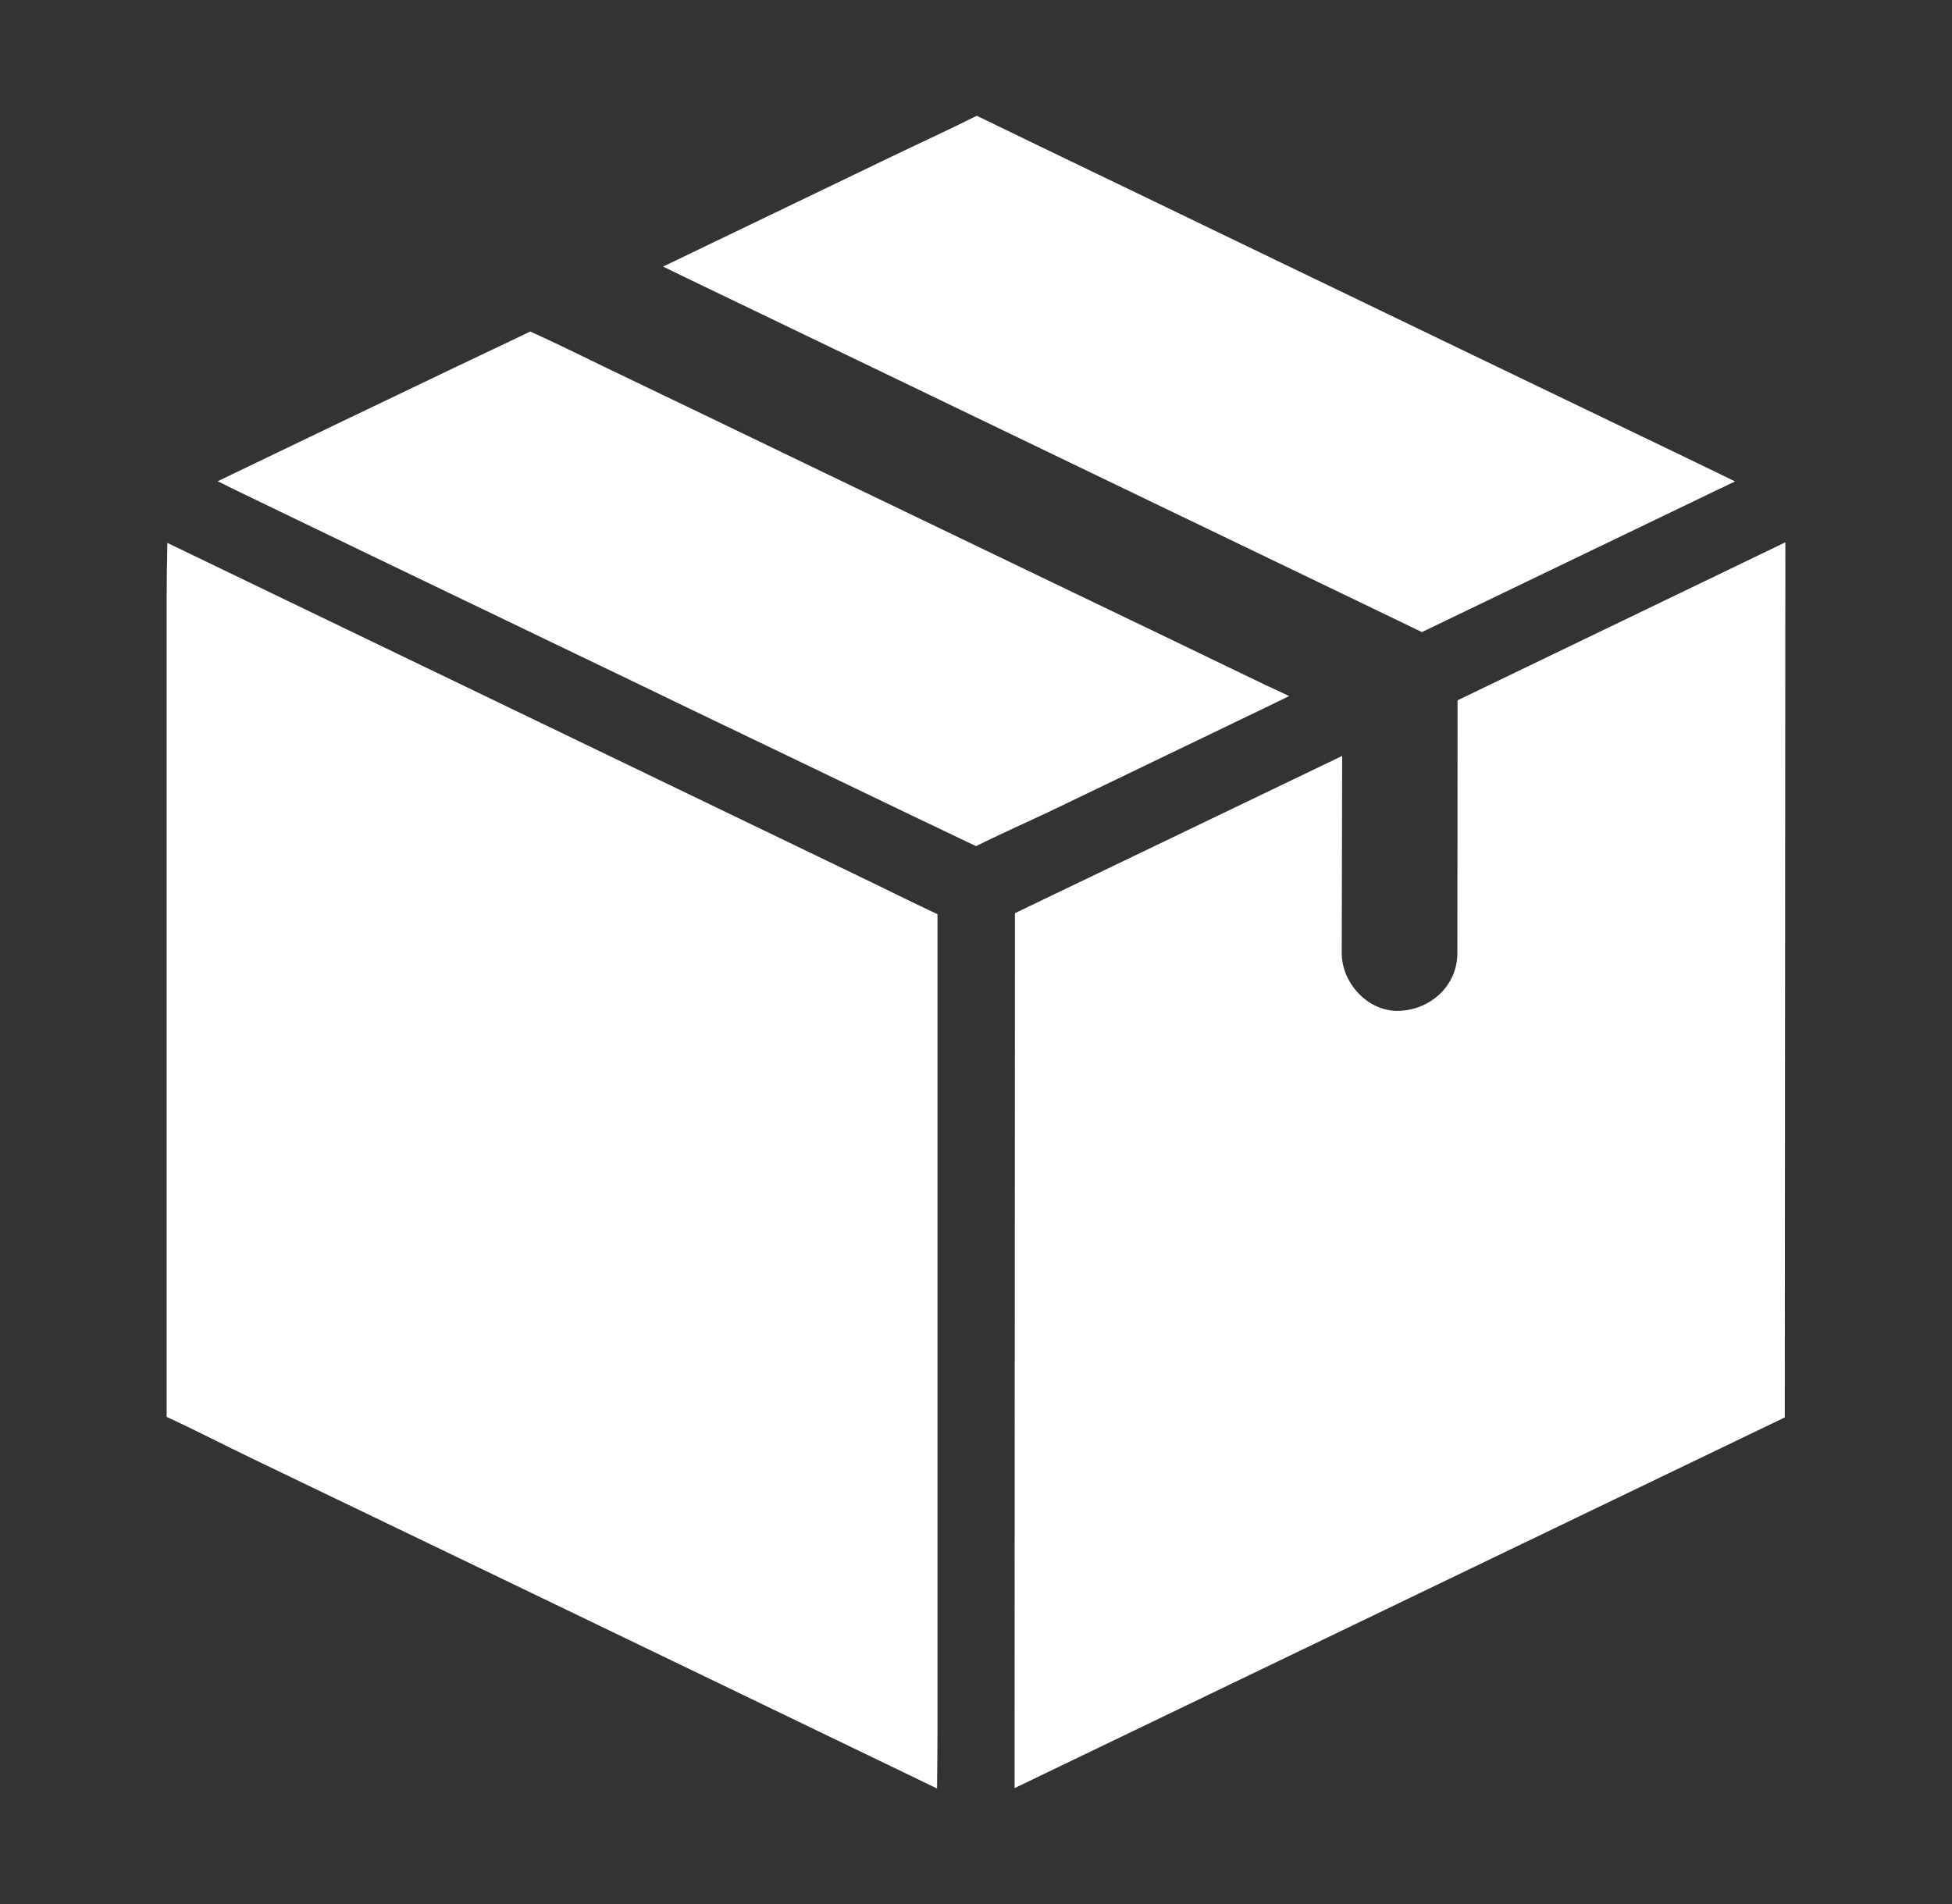 <svg width="41" height="40" viewBox="0 0 41 40" fill="none" xmlns="http://www.w3.org/2000/svg">
<rect x="0" y="0" width="41" height="40" fill="#333333" stroke="none"/>
<path d="M27.077 14.623C26.964 14.68 26.85 14.732 26.737 14.789C25.256 15.501 23.774 16.218 22.293 16.93C21.698 17.218 21.095 17.481 20.5 17.776C20.16 17.614 19.82 17.452 19.484 17.29C19.37 17.238 19.257 17.181 19.144 17.128C17.95 16.554 16.752 15.979 15.557 15.404C15.339 15.299 15.12 15.194 14.898 15.088C14.469 14.882 14.04 14.676 13.615 14.469C12.332 13.85 11.044 13.235 9.761 12.615C8.28 11.903 6.798 11.191 5.317 10.474C5.297 10.462 5.272 10.454 5.252 10.442C5.183 10.409 5.119 10.377 5.05 10.345C4.888 10.268 4.73 10.187 4.572 10.11C4.673 10.061 4.775 10.013 4.876 9.964C6.293 9.28 7.709 8.604 9.126 7.924C9.798 7.6 10.466 7.289 11.137 6.965C11.676 7.208 12.218 7.475 12.757 7.738C14.173 8.418 15.59 9.098 17.003 9.782C18.715 10.608 20.431 11.429 22.143 12.255C23.624 12.967 25.11 13.68 26.591 14.396C26.753 14.469 26.915 14.546 27.077 14.623Z" fill="white"/>
<path d="M36.444 10.114C36.338 10.163 36.237 10.215 36.132 10.264C36.128 10.264 36.124 10.268 36.12 10.268C34.707 10.948 31.874 12.312 31.874 12.312L29.866 13.279C29.866 13.279 28.761 12.745 28.247 12.498C26.831 11.818 25.414 11.134 24.001 10.454C22.289 9.628 20.573 8.803 18.861 7.977C17.379 7.264 15.894 6.548 14.412 5.836C14.251 5.759 14.089 5.678 13.927 5.601C14.04 5.548 14.149 5.492 14.263 5.439C15.744 4.727 17.23 4.01 18.711 3.298C19.31 3.01 19.921 2.731 20.516 2.432C20.966 2.65 21.415 2.869 21.86 3.083C23.277 3.763 24.693 4.451 26.106 5.131C27.818 5.957 29.534 6.783 31.247 7.609C32.728 8.321 34.213 9.037 35.695 9.75C35.946 9.871 36.193 9.993 36.444 10.114C36.44 10.114 36.44 10.114 36.444 10.114Z" fill="white"/>
<path d="M19.691 36.368C19.691 36.769 19.686 37.173 19.682 37.574C19.5 37.485 19.322 37.4 19.14 37.311C17.723 36.631 16.307 35.943 14.894 35.263C13.182 34.437 11.466 33.611 9.754 32.786C8.272 32.073 6.787 31.357 5.305 30.645C4.706 30.357 4.107 30.046 3.5 29.766V12.6C3.5 12.204 3.508 11.803 3.516 11.406C3.706 11.499 3.897 11.588 4.087 11.681C4.654 11.953 5.216 12.224 5.783 12.499C6.633 12.908 7.479 13.317 8.329 13.726C8.333 13.73 8.341 13.73 8.345 13.734C10.069 14.563 11.794 15.397 13.518 16.227C14.991 16.939 16.469 17.648 17.942 18.36C18.525 18.639 19.104 18.931 19.691 19.206V36.368Z" fill="white"/>
<path d="M21.318 19.184L28.191 15.881C28.191 15.881 28.182 19.787 28.182 20.022C28.182 20.658 28.741 21.265 29.397 21.236C30.056 21.208 30.611 20.702 30.611 20.022C30.611 18.383 30.615 14.712 30.615 14.712L37.5 11.393L37.488 29.777L21.31 37.565L21.318 19.184Z" fill="white"/>
</svg>
